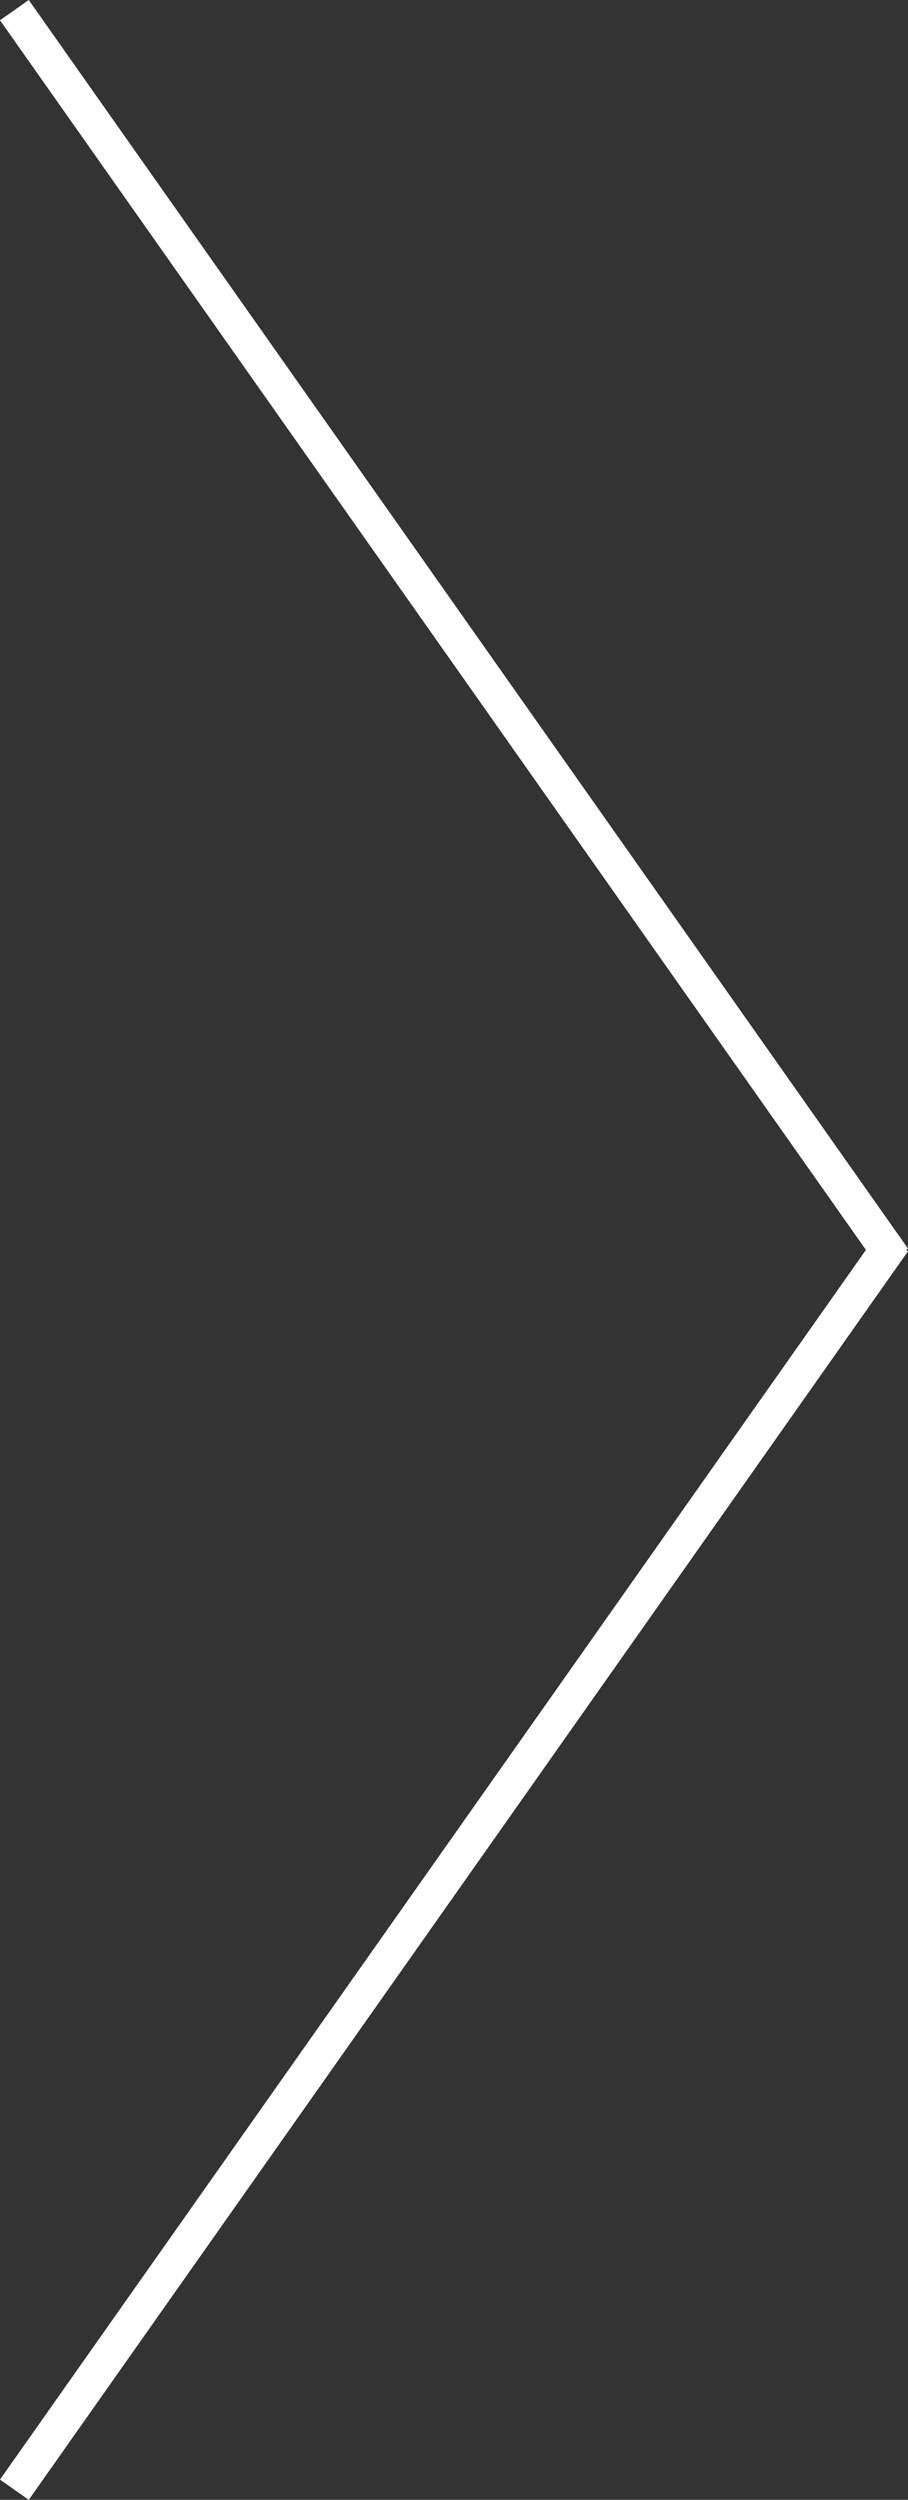 <svg id="Group_2" data-name="Group 2" xmlns="http://www.w3.org/2000/svg" width="51.635" height="142.152" viewBox="0 0 51.635 142.152">
  <rect x="0" y="0" width="51.635" height="142.152" fill="#333333" stroke="none"/>
  <path id="Line_1" data-name="Line 1" d="M49.182,71.576l1.635-1.152-50-71L-.818.576Z" transform="translate(0.818 0.576)" fill="#fff"/>
  <path id="Line_2" data-name="Line 2" d="M.818,71.576l50-71L49.182-.576l-50,71Z" transform="translate(0.818 70.576)" fill="#fff"/>
</svg>
